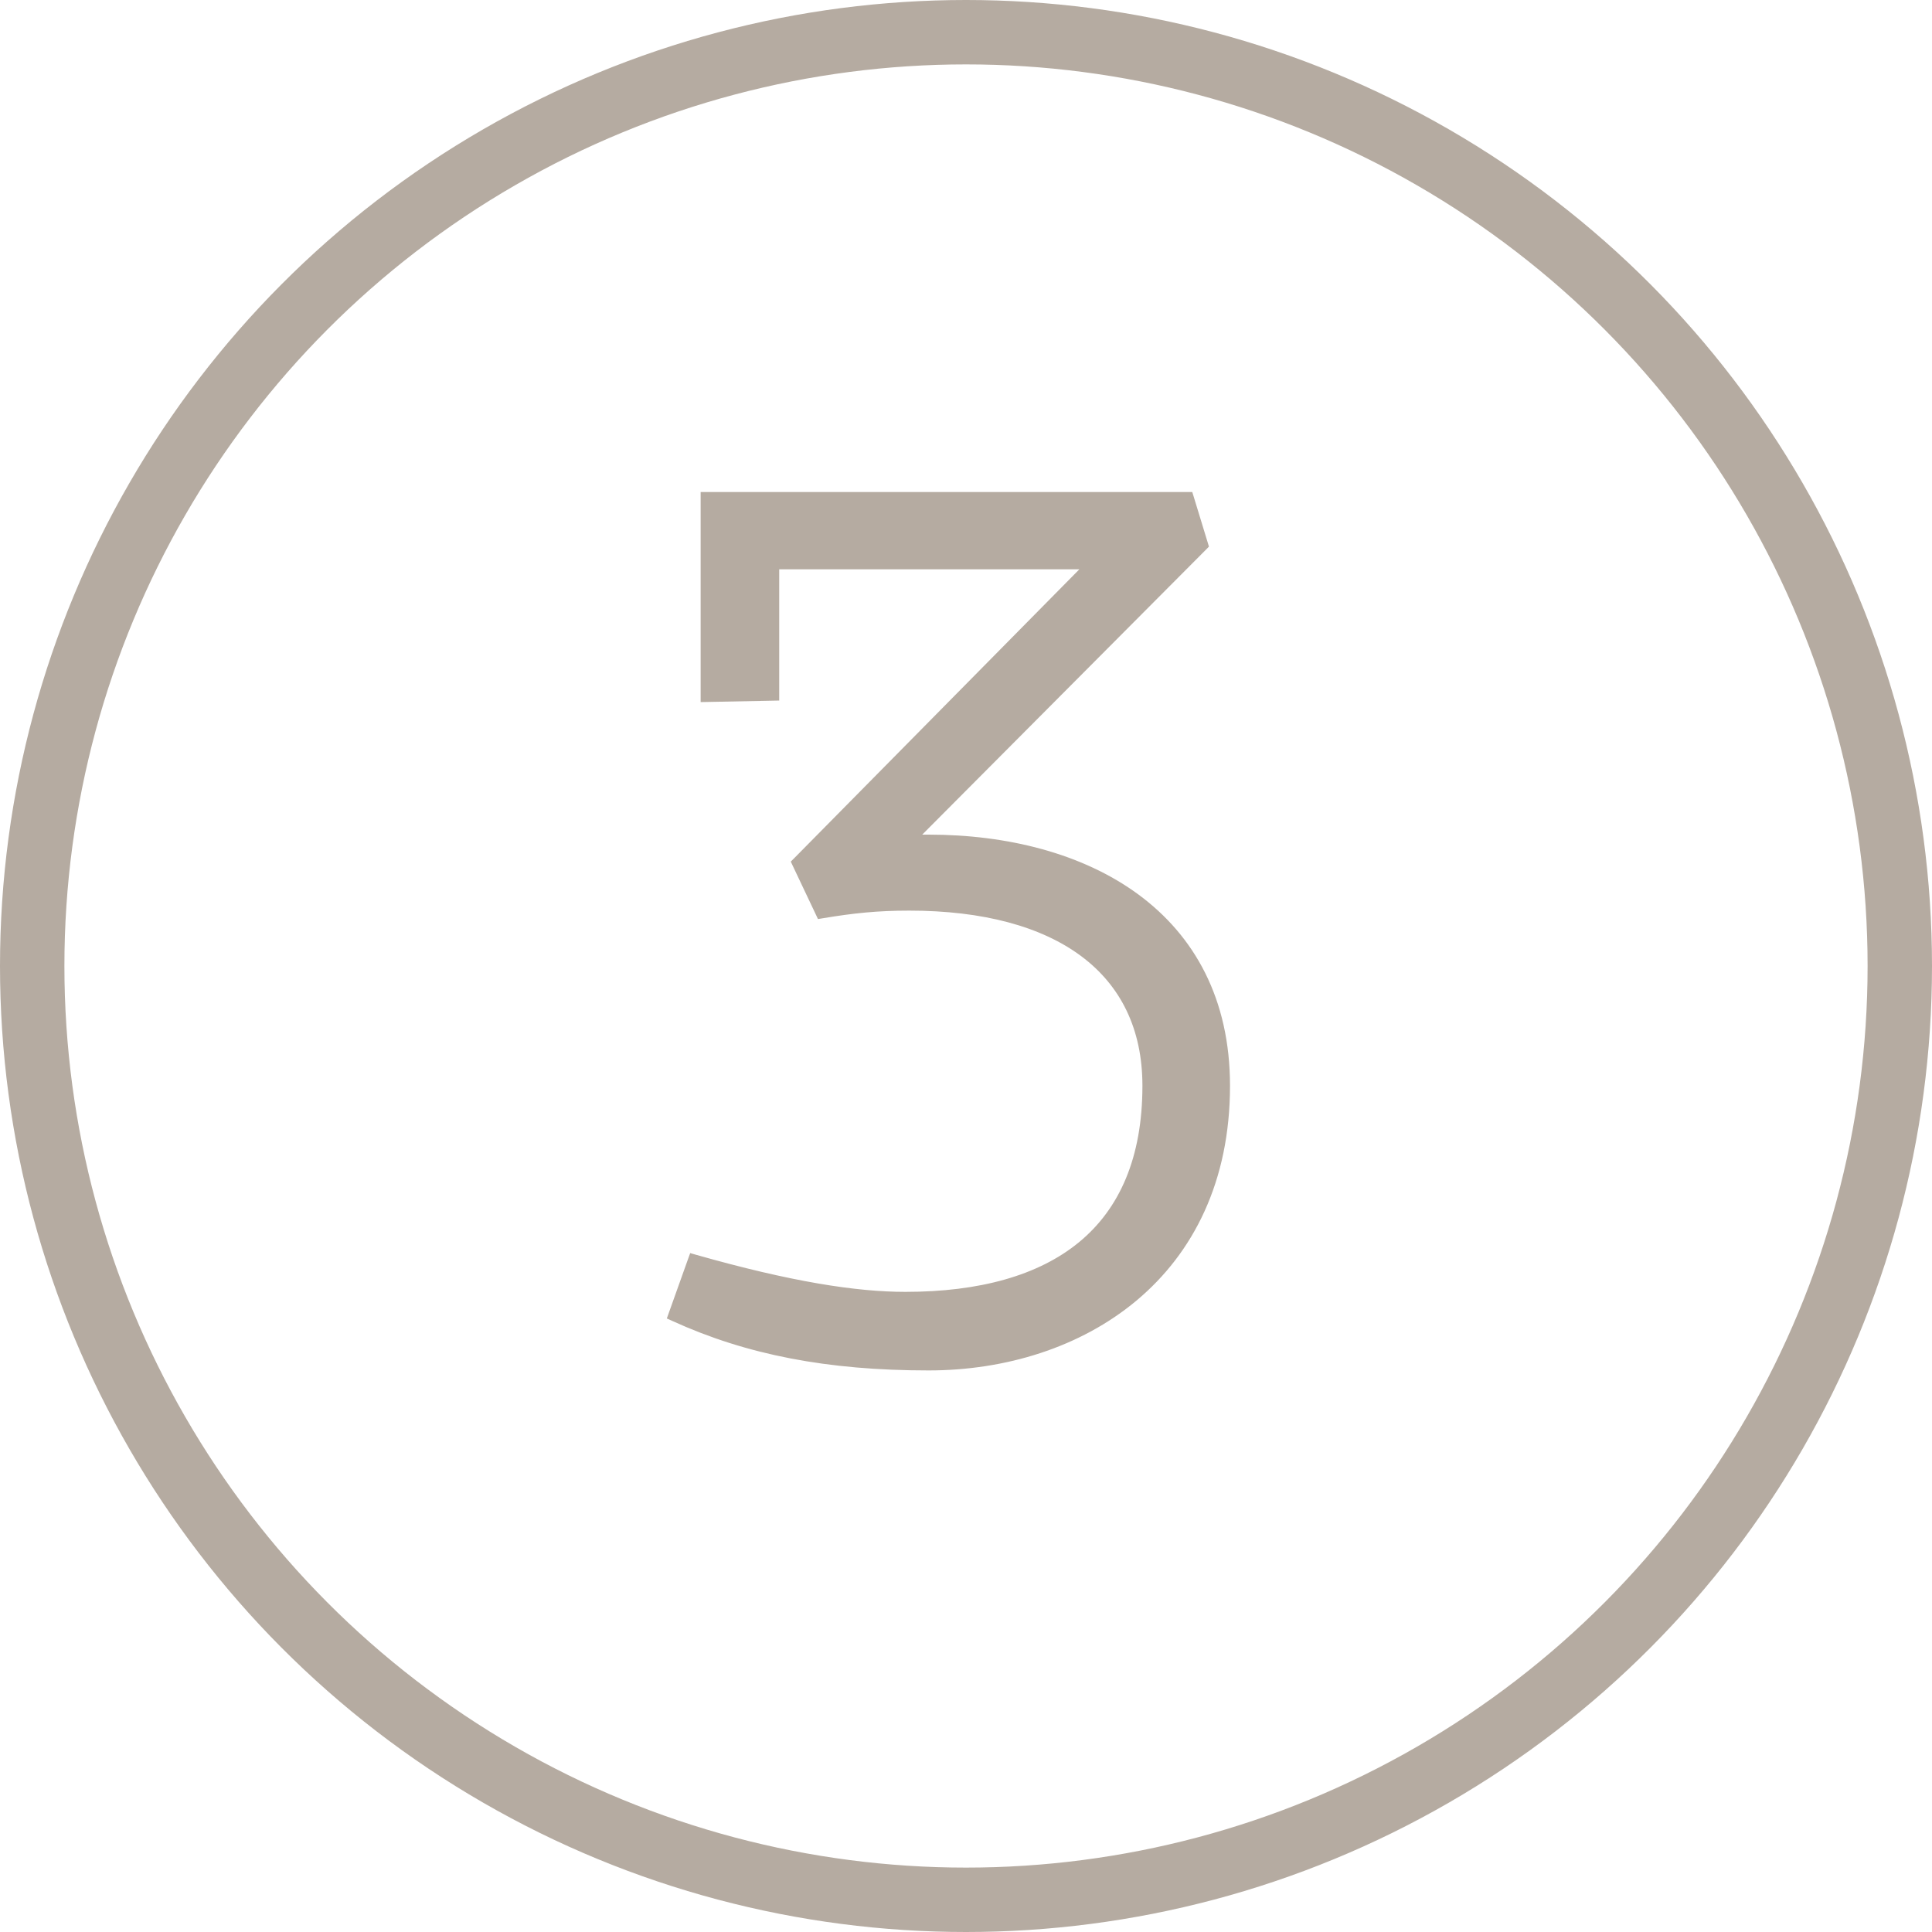 <?xml version="1.0" encoding="UTF-8"?> <svg xmlns="http://www.w3.org/2000/svg" width="60" height="60" viewBox="0 0 60 60" fill="none"> <path d="M37.39 16.991L37.432 16.948L37.415 16.891L36.975 15.451L36.953 15.38H36.879H21.959H21.859V15.48V21.6V21.702L21.961 21.7L24.001 21.66L24.099 21.658V21.56V17.58H33.76L24.728 26.73L24.679 26.779L24.709 26.843L25.429 28.363L25.461 28.431L25.536 28.419C26.491 28.259 27.246 28.18 28.239 28.18C30.547 28.18 32.383 28.678 33.639 29.615C34.892 30.55 35.579 31.929 35.579 33.72C35.579 35.977 34.858 37.596 33.576 38.653C32.29 39.712 30.427 40.22 28.119 40.22C26.572 40.22 24.542 39.903 21.587 39.064L21.497 39.038L21.465 39.126L20.865 40.806L20.834 40.893L20.918 40.931C23.213 41.978 25.708 42.46 28.839 42.46C31.198 42.46 33.512 41.755 35.239 40.307C36.967 38.857 38.099 36.668 38.099 33.72C38.099 31.049 37.005 29.119 35.294 27.859C33.586 26.603 31.273 26.02 28.839 26.02H28.4L37.39 16.991Z" fill="#B5ABA1" stroke="#B5ABA1" stroke-width="0.2"></path> <circle cx="30" cy="30" r="29" stroke="#B5ABA1" stroke-width="2"></circle> </svg> 